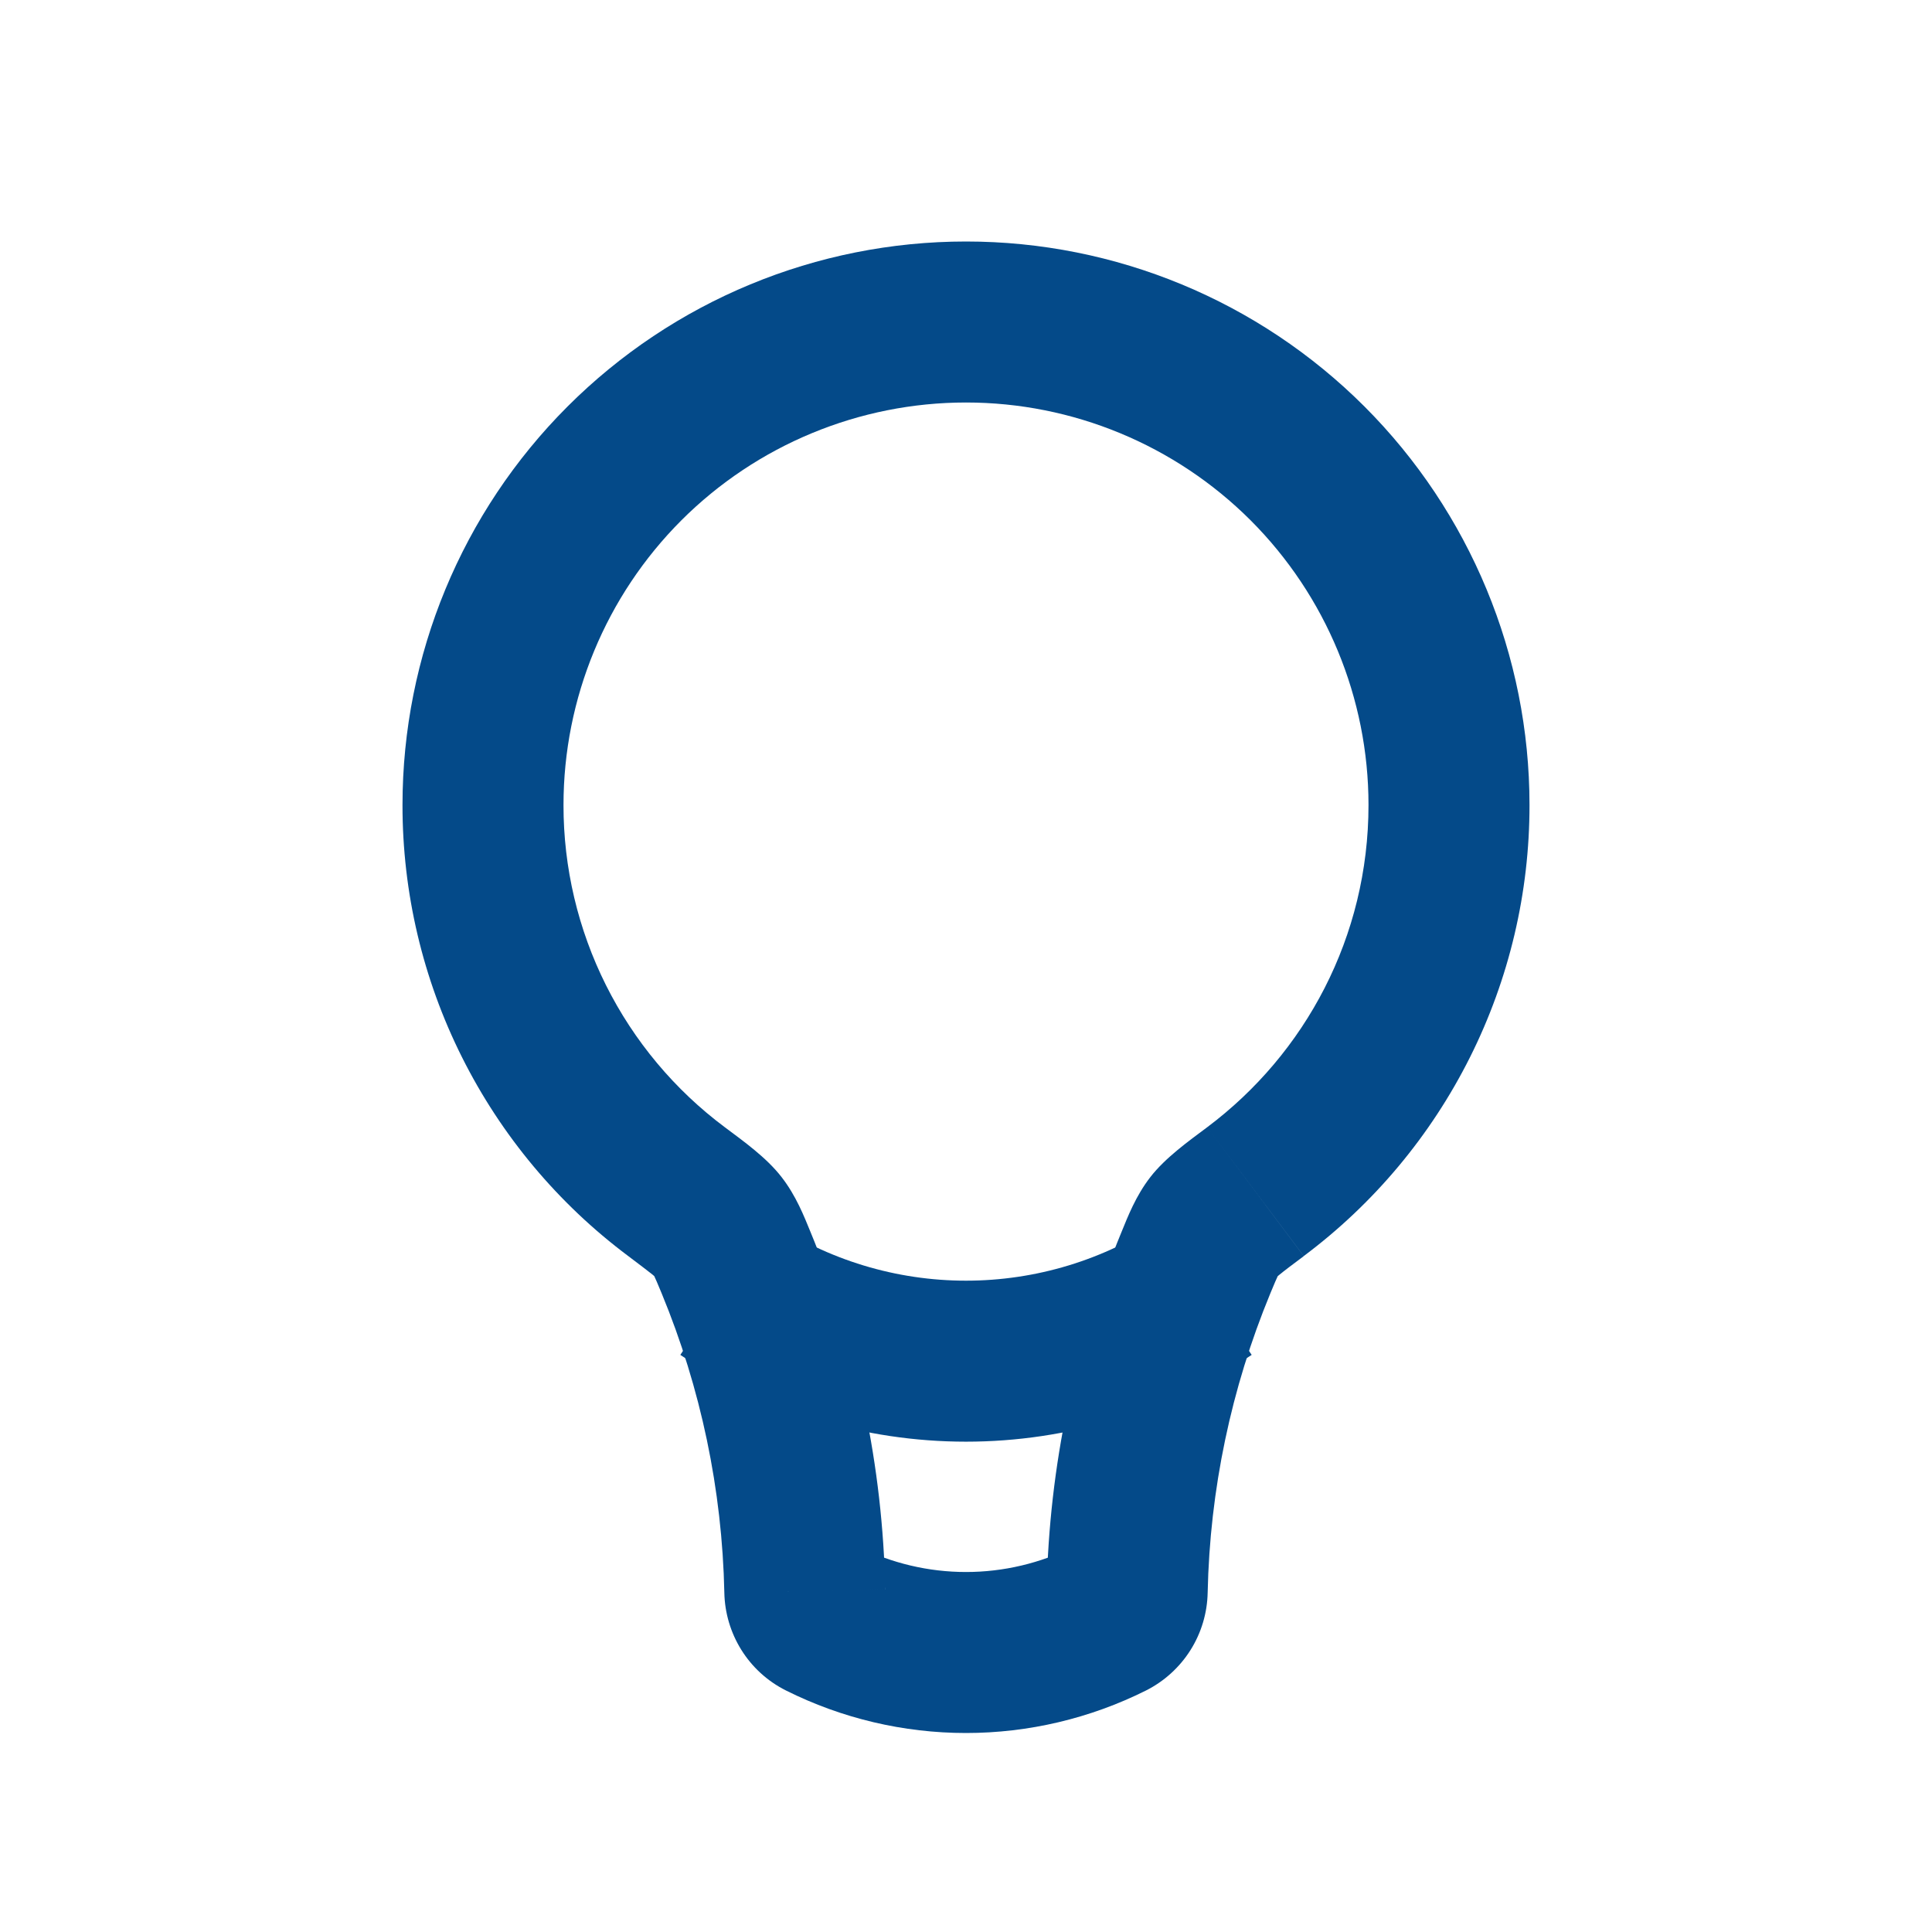 <svg width="24" height="24" viewBox="0 0 24 24" fill="none" xmlns="http://www.w3.org/2000/svg">
<path d="M17 10C17 11.637 16.215 13.09 14.996 14.003L16.196 15.603C17.067 14.952 17.774 14.106 18.261 13.133C18.748 12.161 19.001 11.088 19 10H17ZM12 5C13.326 5 14.598 5.527 15.536 6.464C16.473 7.402 17 8.674 17 10H19C19 8.143 18.262 6.363 16.95 5.05C15.637 3.737 13.857 3 12 3V5ZM7 10C7 8.674 7.527 7.402 8.464 6.464C9.402 5.527 10.674 5 12 5V3C10.143 3 8.363 3.737 7.05 5.05C5.737 6.363 5 8.143 5 10H7ZM9.004 14.003C8.381 13.538 7.876 12.934 7.528 12.239C7.18 11.544 6.999 10.777 7 10H5C4.999 11.088 5.252 12.161 5.739 13.133C6.226 14.106 6.933 14.952 7.804 15.603L9.004 14.003ZM10.997 19.743C10.965 18.218 10.65 16.713 10.068 15.303L8.22 16.068C8.706 17.245 8.971 18.505 8.998 19.785L10.997 19.743ZM13.342 19.211C12.925 19.419 12.466 19.528 12 19.528C11.534 19.528 11.075 19.419 10.658 19.211L9.764 21C10.458 21.347 11.224 21.528 12 21.528C12.776 21.528 13.542 21.347 14.236 21L13.342 19.211ZM13.932 15.304C13.35 16.713 13.034 18.218 13.002 19.743L15.002 19.785C15.029 18.505 15.294 17.245 15.78 16.068L13.932 15.304ZM14.236 21C14.462 20.886 14.653 20.713 14.788 20.499C14.923 20.285 14.997 20.038 15.002 19.785L13.002 19.743C13.005 19.632 13.038 19.523 13.098 19.43C13.158 19.336 13.242 19.26 13.342 19.211L14.236 21ZM8.998 19.785C9.008 20.289 9.292 20.764 9.764 21L10.658 19.211C10.758 19.26 10.842 19.336 10.902 19.43C10.962 19.523 10.995 19.632 10.998 19.743L8.998 19.785ZM7.804 15.603C7.954 15.717 8.043 15.783 8.105 15.833C8.168 15.885 8.156 15.883 8.128 15.847L9.708 14.621C9.521 14.379 9.231 14.173 9.004 14.003L7.804 15.603ZM10.068 15.303C9.99 15.114 9.891 14.856 9.708 14.621L8.128 15.847C8.115 15.829 8.112 15.82 8.125 15.847L8.16 15.925L8.22 16.068L10.068 15.303ZM14.996 14.003C14.769 14.173 14.478 14.38 14.291 14.621L15.872 15.847C15.845 15.882 15.832 15.885 15.895 15.834C15.957 15.783 16.045 15.717 16.196 15.604L14.996 14.003ZM15.78 16.068L15.84 15.925L15.875 15.847C15.888 15.82 15.885 15.829 15.872 15.847L14.291 14.621C14.108 14.857 14.01 15.114 13.932 15.304L15.78 16.068Z" fill="#044A89"/>
<path d="M14.992 16C14.107 16.593 13.065 16.909 12 16.909C10.935 16.909 9.893 16.593 9.008 16" stroke="#044A89" stroke-width="2"/>
</svg>
